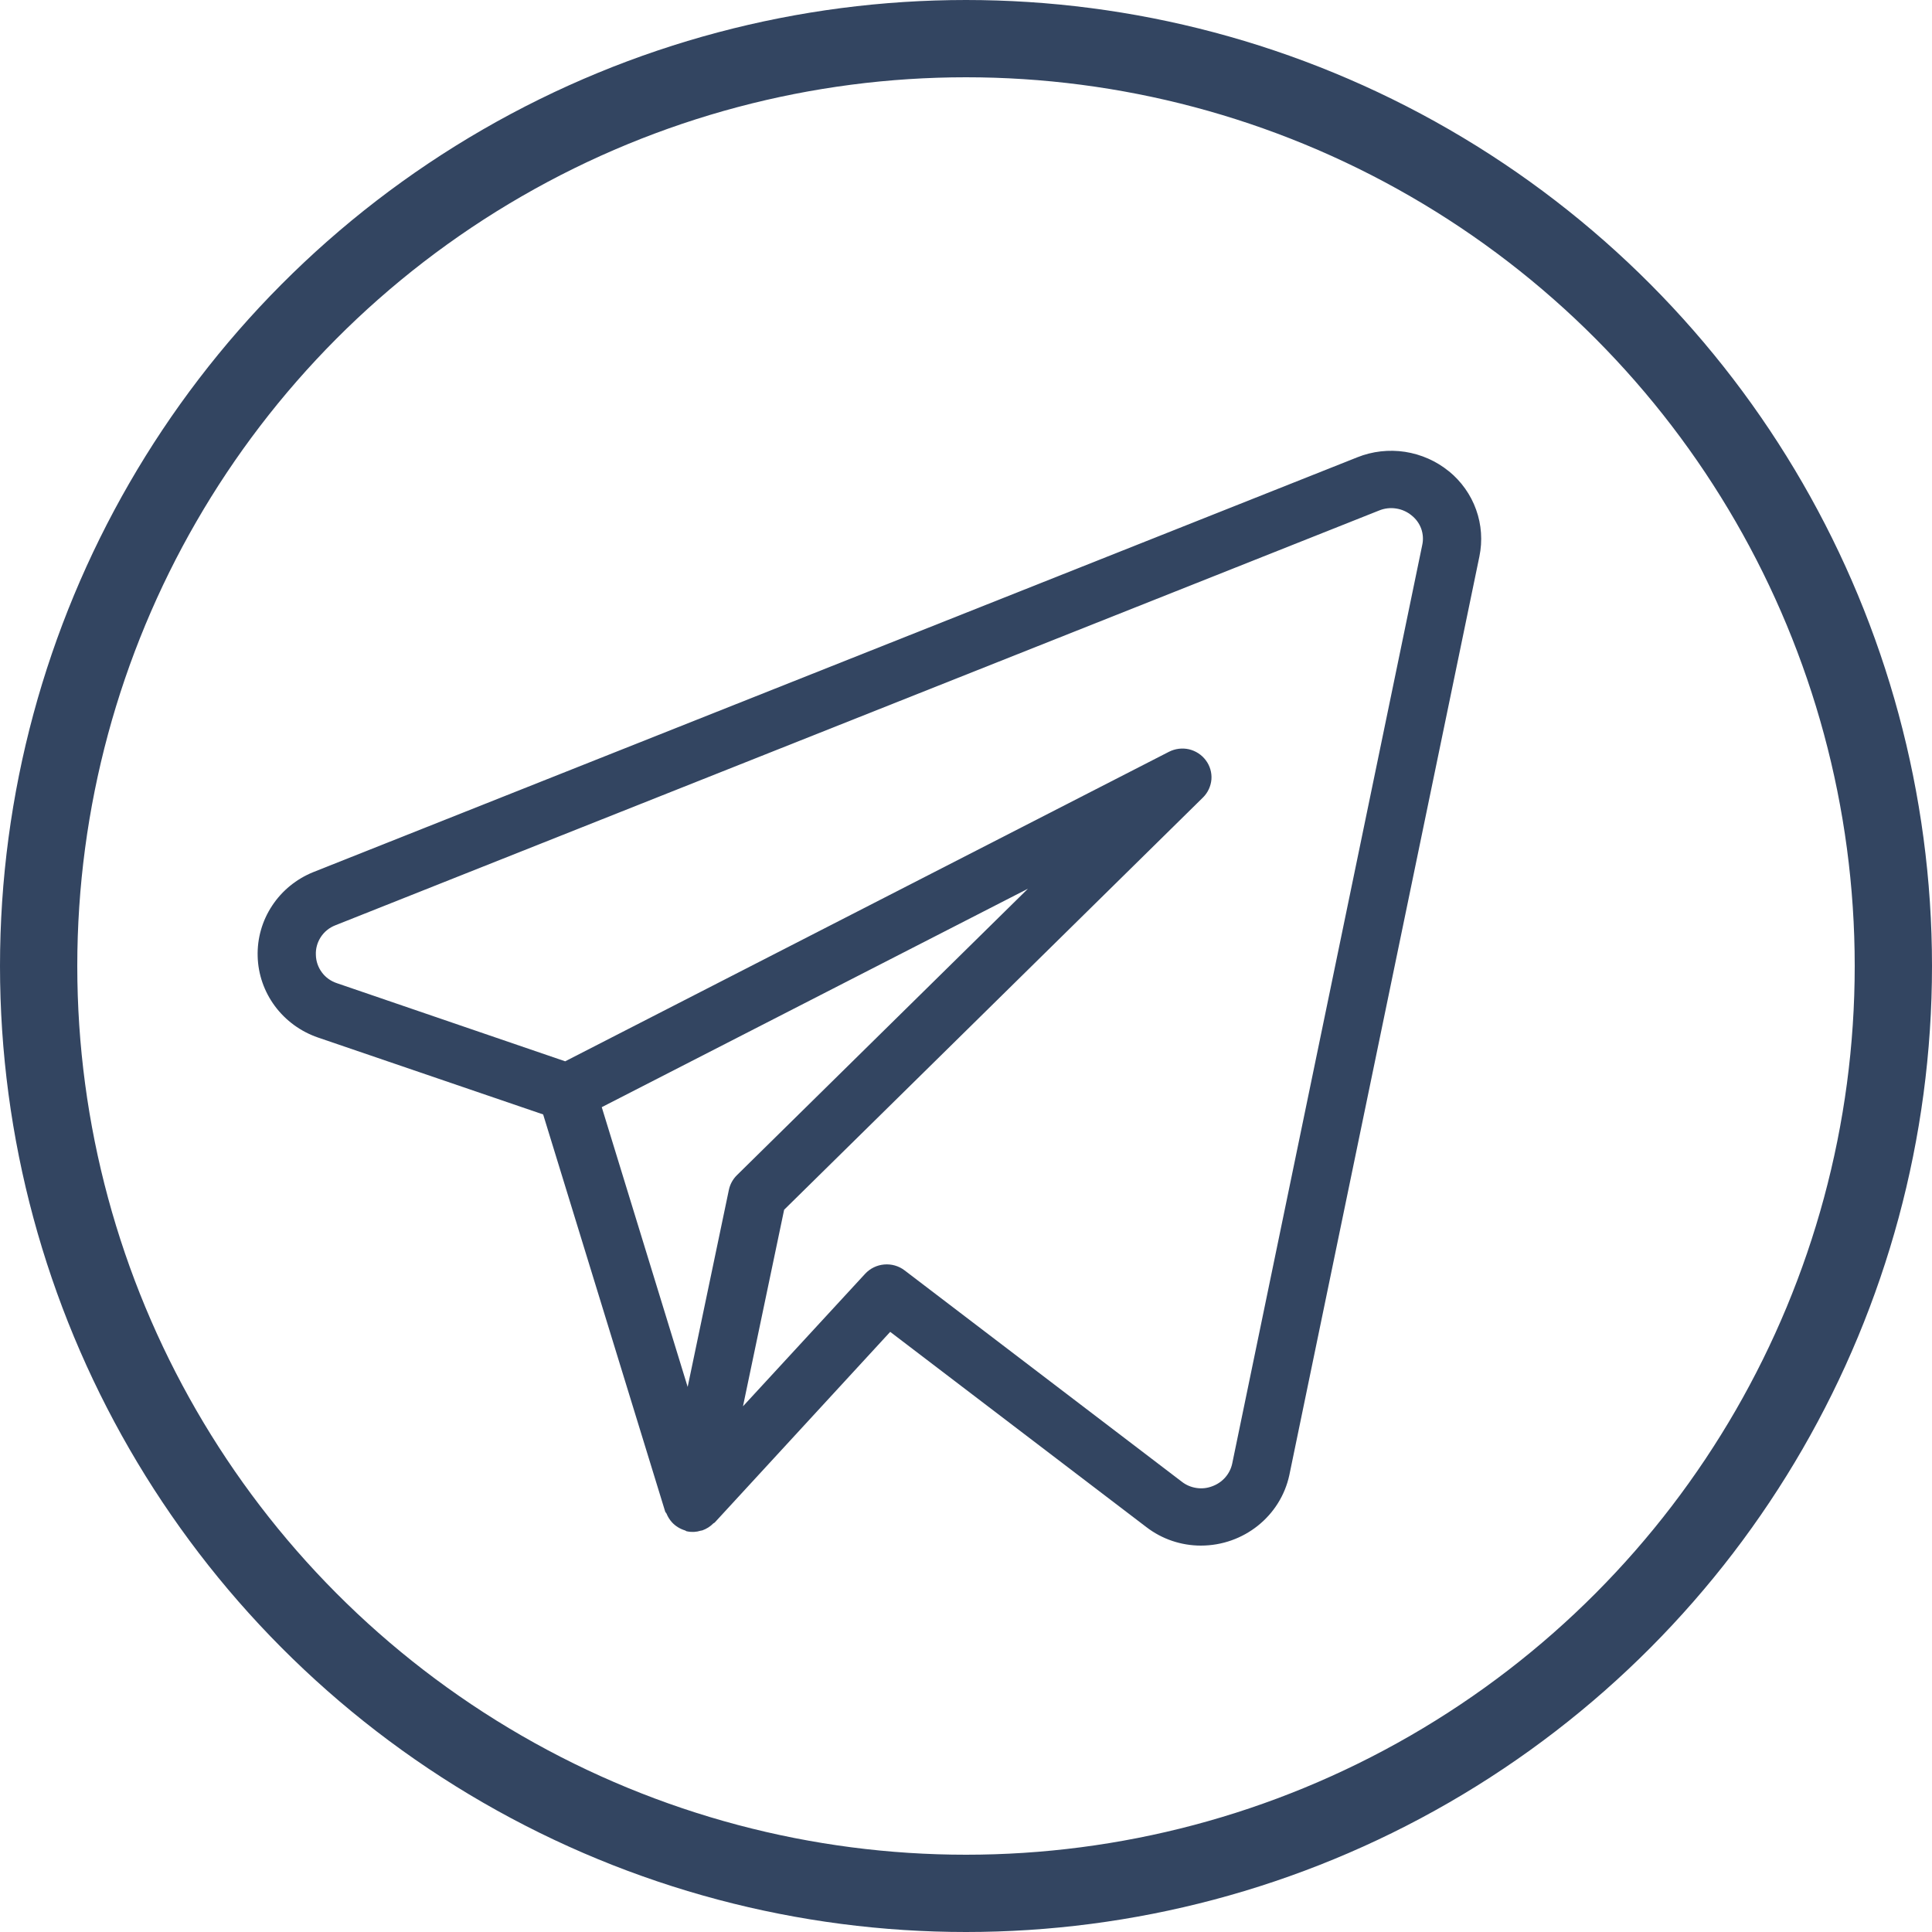 <?xml version="1.0" encoding="UTF-8"?> <svg xmlns="http://www.w3.org/2000/svg" width="30" height="30" viewBox="0 0 30 30" fill="none"><path d="M22.498 7.318C22.303 7.159 22.068 7.055 21.817 7.016C21.567 6.978 21.31 7.007 21.076 7.101L4.865 13.542C4.603 13.648 4.38 13.829 4.226 14.063C4.071 14.297 3.993 14.571 4.001 14.85C4.008 15.128 4.102 15.398 4.269 15.623C4.436 15.848 4.669 16.018 4.936 16.11L8.434 17.305L10.329 23.472C10.333 23.484 10.345 23.492 10.35 23.504C10.37 23.553 10.398 23.598 10.434 23.638C10.489 23.698 10.56 23.741 10.639 23.765C10.648 23.768 10.654 23.776 10.663 23.778H10.668L10.671 23.779C10.741 23.794 10.814 23.79 10.882 23.768L10.905 23.764C10.97 23.741 11.029 23.704 11.077 23.655C11.083 23.649 11.092 23.648 11.097 23.643L13.823 20.681L17.801 23.713C18.043 23.899 18.34 24 18.647 24C19.311 24 19.884 23.542 20.021 22.904L22.972 8.641C23.022 8.398 23.005 8.147 22.921 7.914C22.838 7.681 22.691 7.475 22.498 7.317M11.318 18.476L10.678 21.536L9.344 17.192L15.962 13.8L11.441 18.25C11.379 18.312 11.336 18.39 11.318 18.476ZM19.134 22.725C19.117 22.806 19.079 22.881 19.024 22.943C18.969 23.005 18.899 23.052 18.82 23.08C18.743 23.109 18.66 23.118 18.578 23.105C18.497 23.093 18.42 23.061 18.355 23.011L14.046 19.726C13.956 19.657 13.843 19.625 13.729 19.635C13.616 19.645 13.511 19.696 13.434 19.779L11.537 21.837L12.176 18.785L18.68 12.383C18.756 12.308 18.802 12.208 18.811 12.102C18.819 11.997 18.788 11.891 18.724 11.806C18.66 11.72 18.568 11.66 18.463 11.635C18.358 11.611 18.247 11.625 18.151 11.674L8.776 16.48L5.232 15.267C5.138 15.236 5.056 15.178 4.998 15.099C4.94 15.021 4.907 14.927 4.905 14.829C4.9 14.731 4.927 14.634 4.981 14.551C5.035 14.468 5.114 14.404 5.207 14.368L21.415 7.927C21.498 7.893 21.589 7.882 21.678 7.896C21.767 7.909 21.851 7.947 21.92 8.004C21.988 8.058 22.04 8.13 22.069 8.211C22.098 8.293 22.103 8.381 22.084 8.465L19.134 22.725Z" fill="#334561"></path><circle cx="15" cy="15" r="14.4" stroke="#334561" stroke-width="1.2"></circle></svg> 